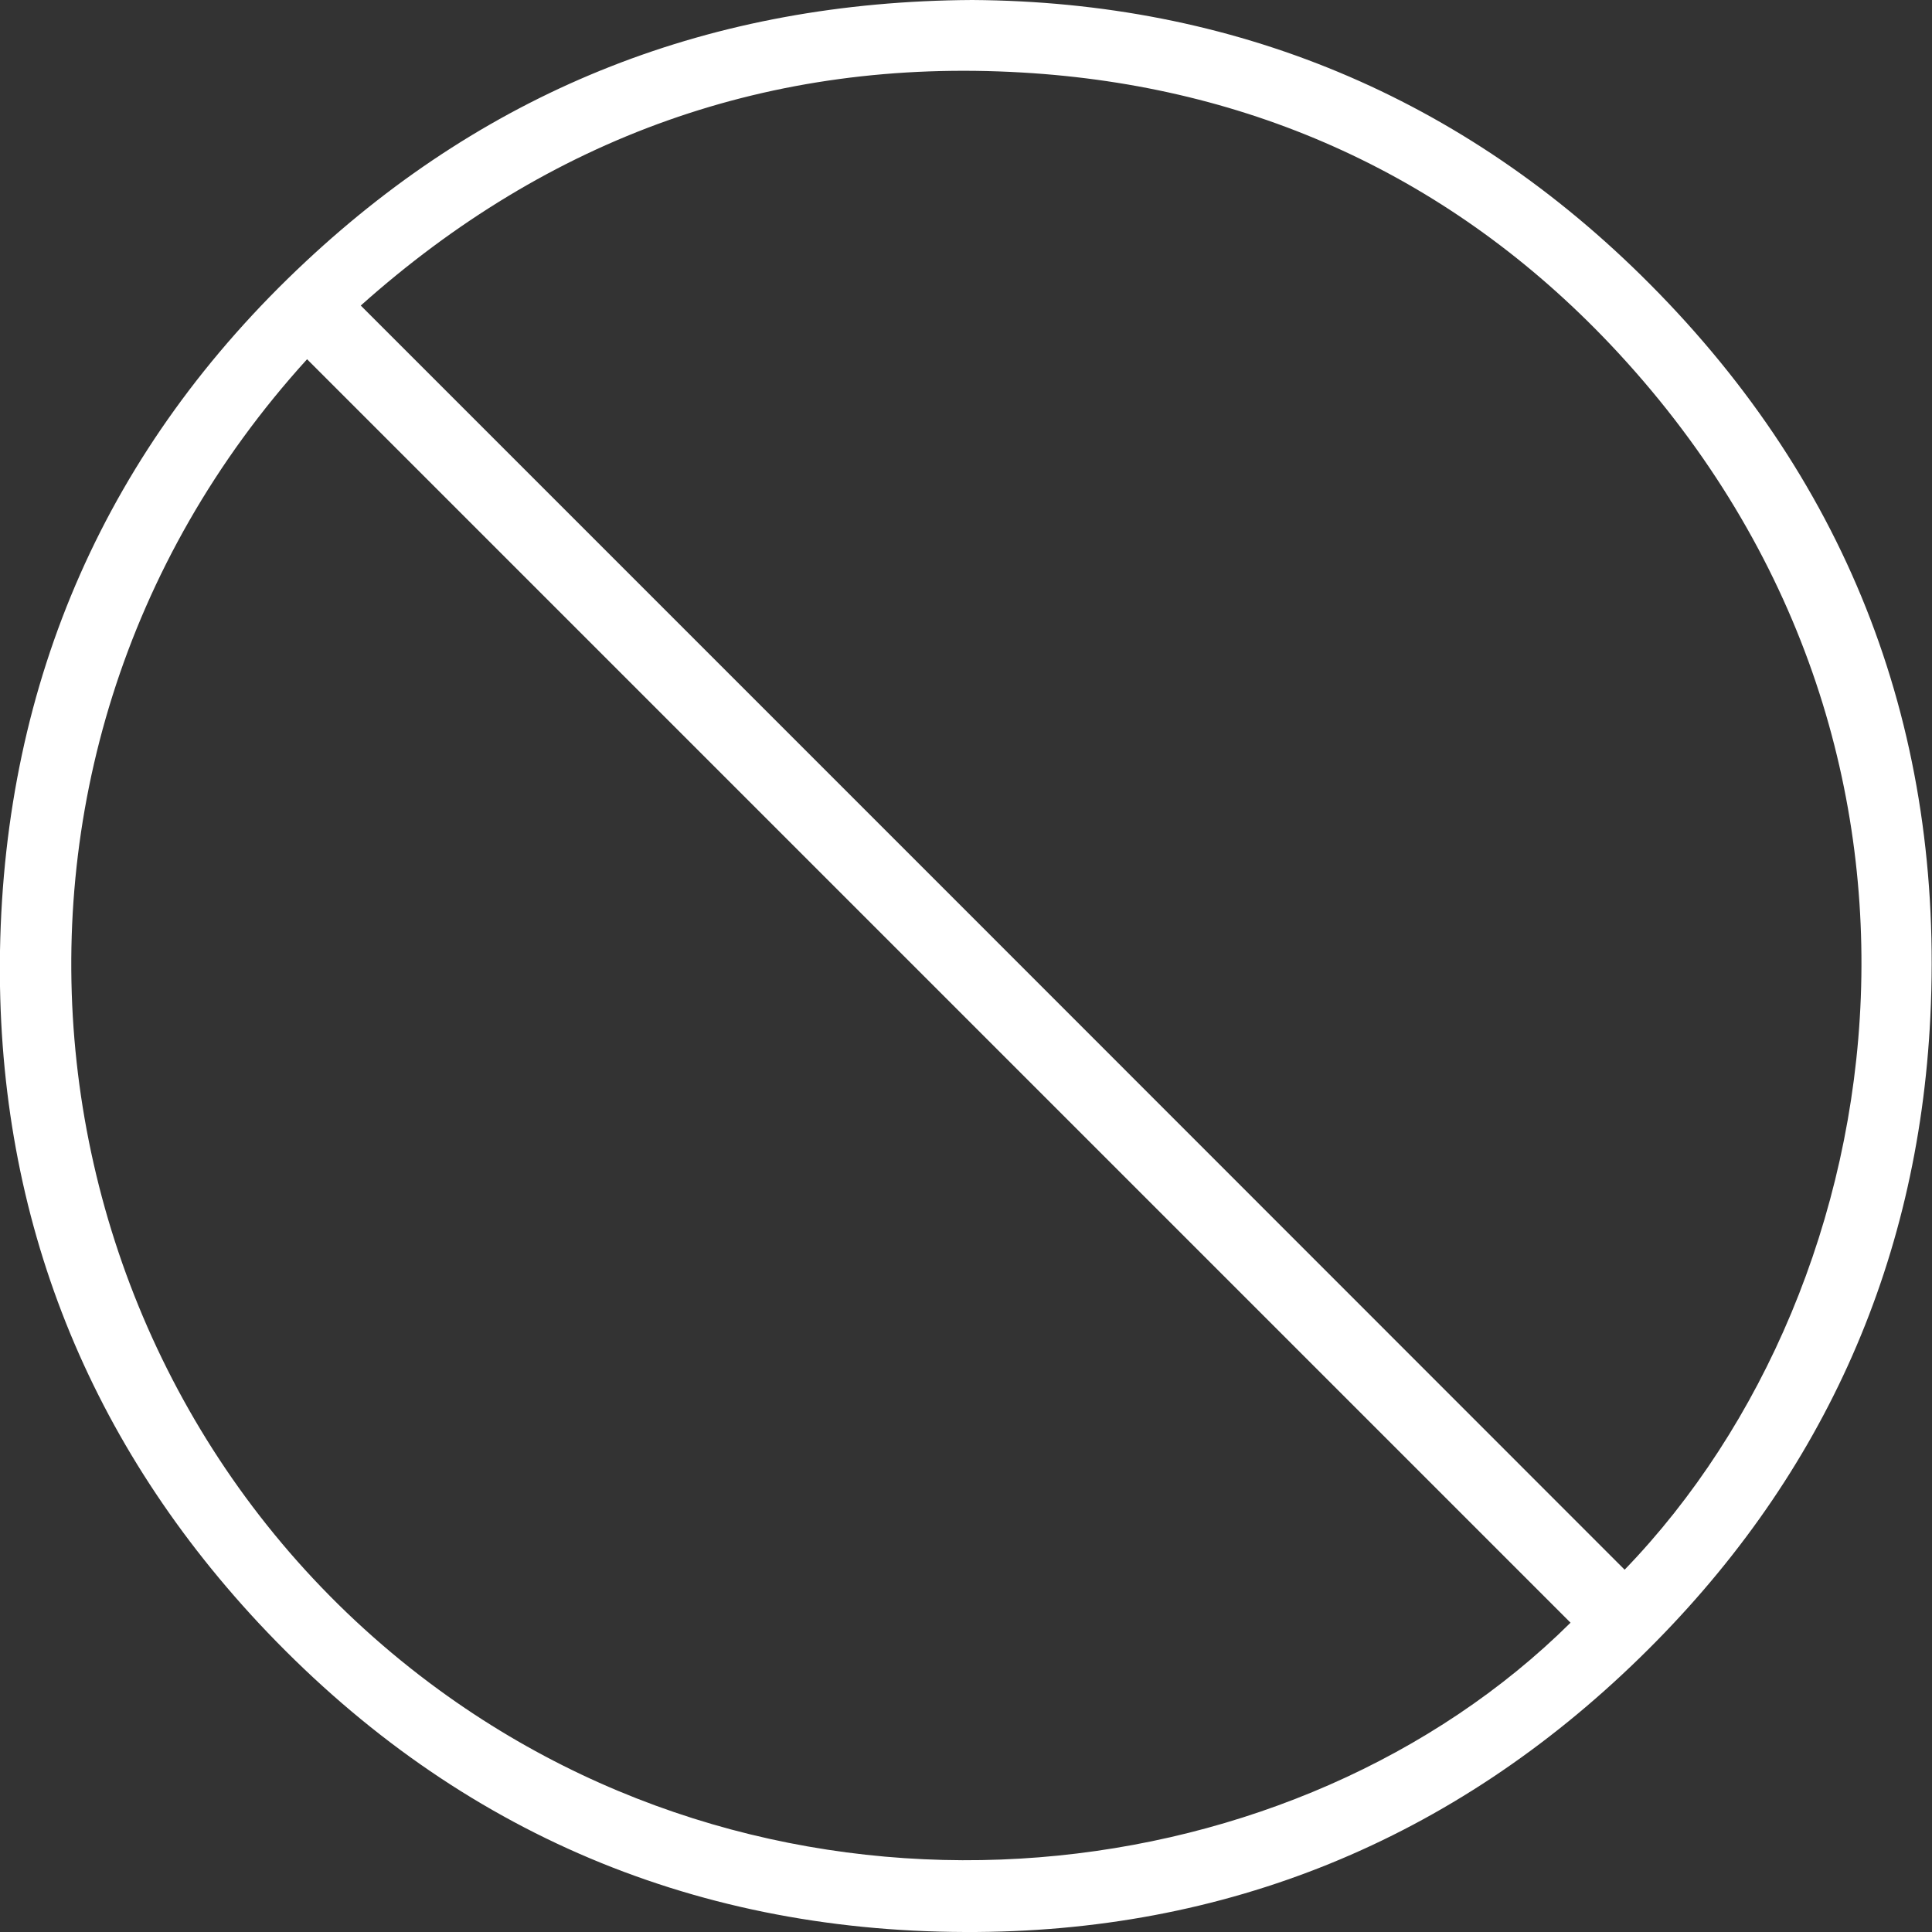 <svg width="65" height="65" viewBox="0 0 65 65" fill="none" xmlns="http://www.w3.org/2000/svg">
<rect x="0" y="0" width="65" height="65" fill="#333333" stroke="none"/>
<g id="Layer_1" clip-path="url(#clip0_27_220)">
<path id="Vector" d="M32.711 0C41.475 0.056 49.217 3.228 55.513 9.562C62.251 16.337 65.413 24.651 64.944 34.222C64.531 42.648 61.209 49.883 55.175 55.767C48.888 61.903 41.222 65.037 32.467 65C23.121 64.972 15.107 61.462 8.699 54.603C2.787 48.26 -0.141 40.621 -3.9353e-05 31.989C0.159 22.887 3.603 15.042 10.284 8.802C16.506 2.984 23.947 0.047 32.711 0ZM10.331 12.086C-2.111 25.777 0.619 46.533 14.77 56.855C27.025 65.788 43.652 63.696 52.839 54.594C38.679 40.434 24.519 26.274 10.331 12.086ZM12.142 10.284C26.34 24.482 40.499 38.642 54.659 52.811C63.949 43.193 66.727 24.82 54.153 11.561C48.832 5.959 42.123 2.89 34.391 2.44C25.917 1.942 18.467 4.626 12.133 10.284H12.142Z" fill="white"/>
</g>
<defs>
<clipPath id="clip0_27_220">
<rect width="64.991" height="65" fill="white"/>
</clipPath>
</defs>
</svg>
